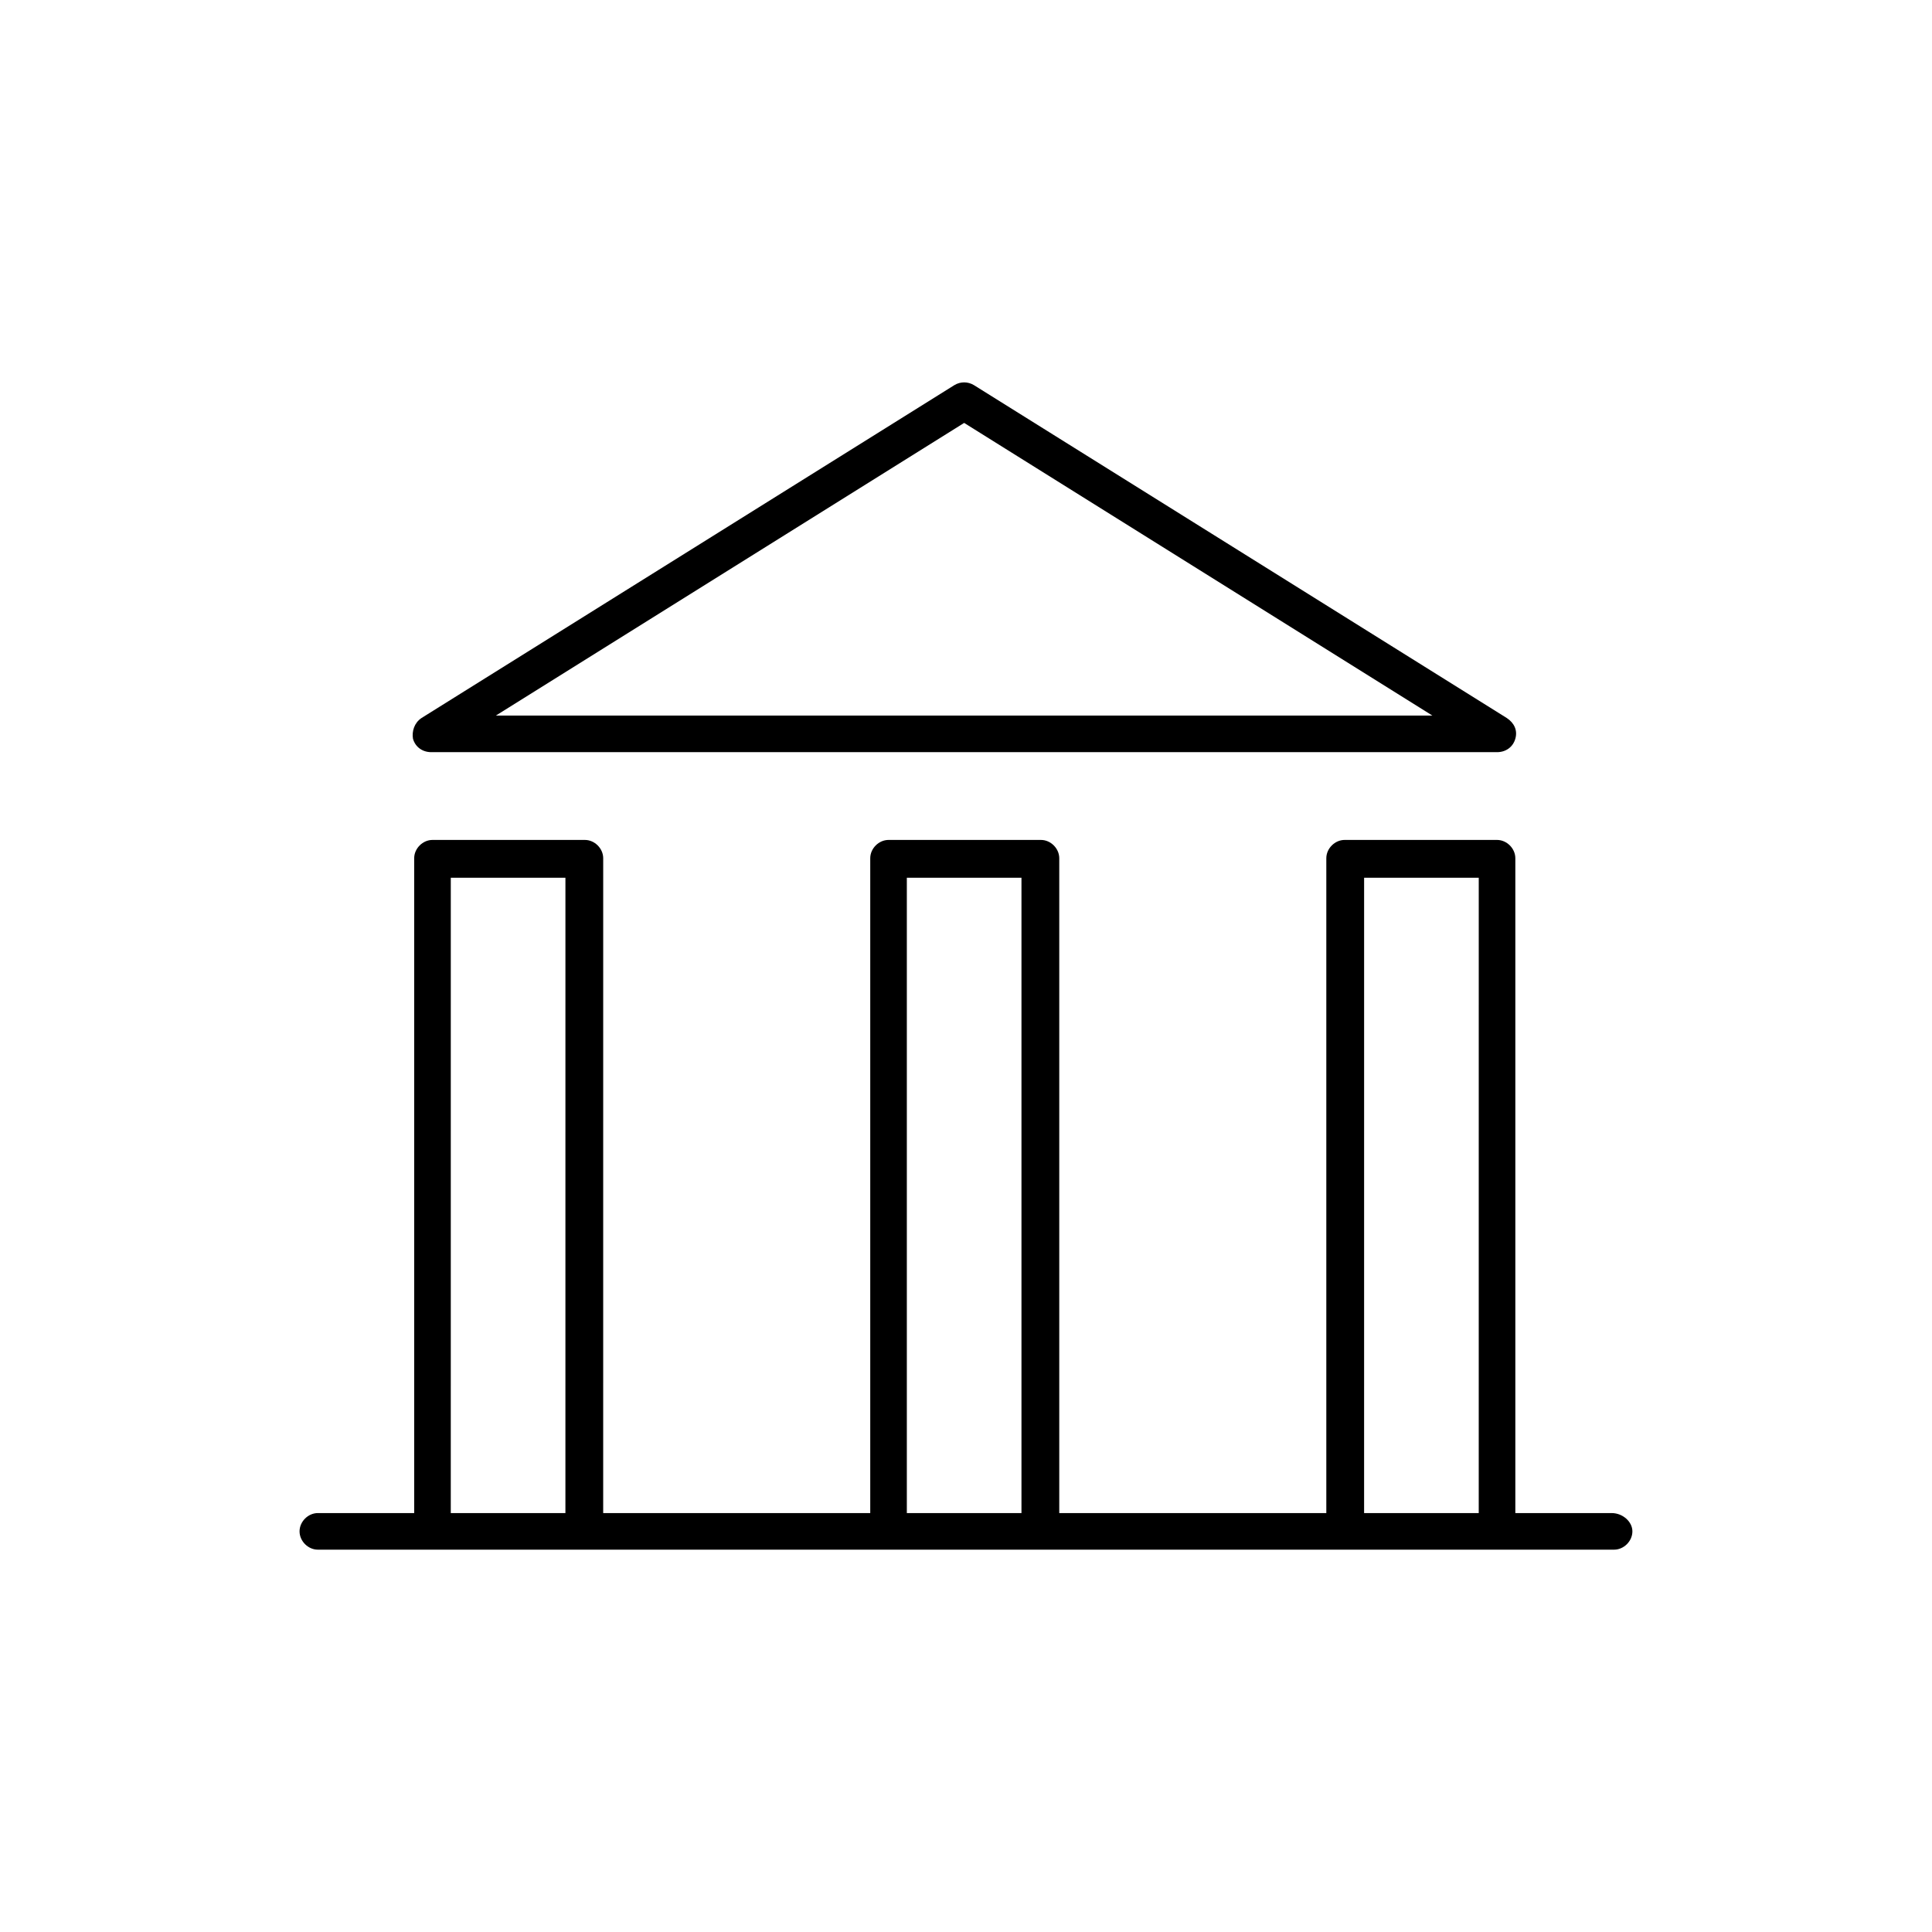 <?xml version="1.0" encoding="UTF-8"?>
<!-- The Best Svg Icon site in the world: iconSvg.co, Visit us! https://iconsvg.co -->
<svg fill="#000000" width="800px" height="800px" version="1.1" viewBox="144 144 512 512" xmlns="http://www.w3.org/2000/svg">
 <path d="m571.11 544.98h-25.531v-173.54c0-2.586-2.262-4.848-4.848-4.848h-40.395c-2.586 0-4.848 2.262-4.848 4.848v173.54h-70.773v-173.54c0-2.586-2.262-4.848-4.848-4.848h-40.395c-2.586 0-4.848 2.262-4.848 4.848v173.54h-70.773l0.004-173.54c0-2.586-2.262-4.848-4.848-4.848h-40.395c-2.586 0-4.848 2.262-4.848 4.848v173.54h-25.531c-2.586 0-4.848 2.262-4.848 4.848 0 2.586 2.262 4.848 4.848 4.848h343.52c2.586 0 4.848-2.262 4.848-4.848 0-2.586-2.586-4.848-5.492-4.848zm-277.27 0h-30.379l0.004-168.37h30.379zm120.86 0h-30.379v-168.37h30.379zm121.18 0h-30.379l0.004-168.37h30.379zm-277.59-201.65h282.44c2.262 0 4.199-1.293 4.848-3.555 0.648-2.262-0.324-4.203-2.262-5.492l-141.22-88.223c-1.617-0.969-3.555-0.969-5.172 0l-141.22 88.223c-1.938 1.293-2.586 3.555-2.262 5.492 0.648 2.262 2.59 3.555 4.852 3.555zm141.22-87.254 124.09 77.559h-248.19z"/>
</svg>